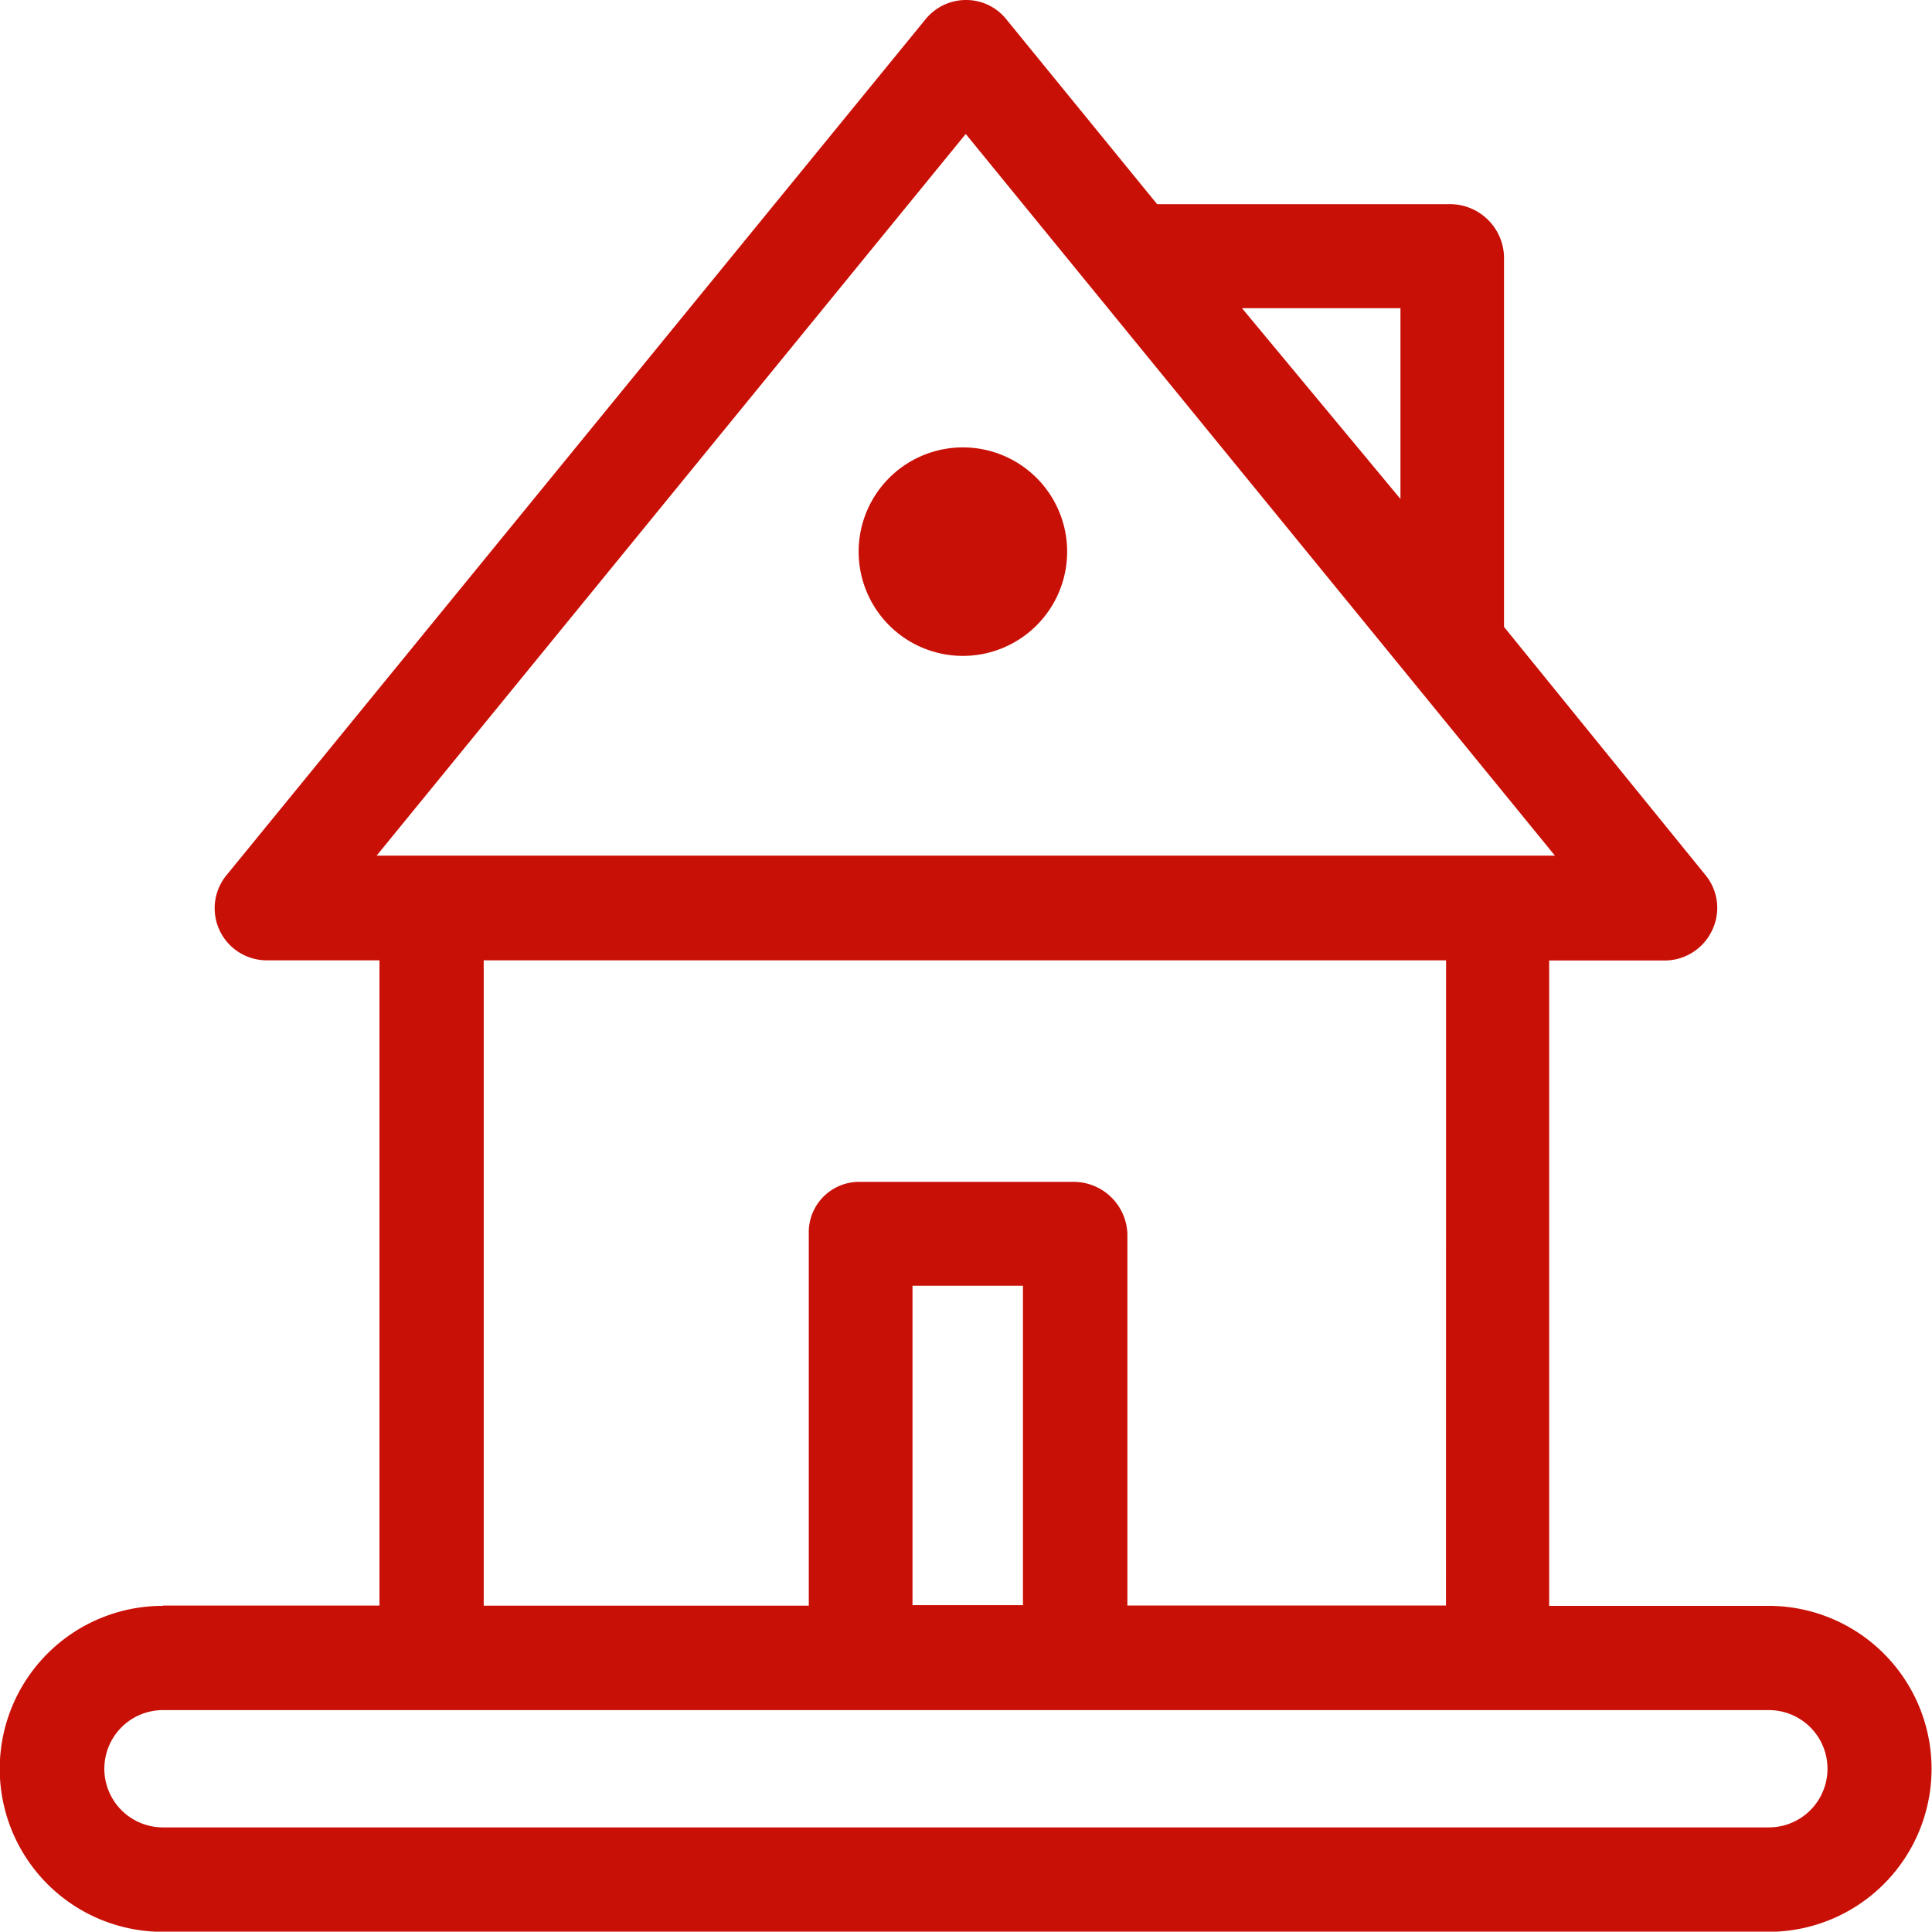 <svg xmlns="http://www.w3.org/2000/svg" width="21.776" height="21.772" viewBox="0 0 21.776 21.772">
  <g id="Group_134312" data-name="Group 134312" transform="translate(0 0)">
    <path id="Path_505022" data-name="Path 505022" d="M325.39,162.152a1.175,1.175,0,1,0,.342-.833,1.175,1.175,0,0,0-.342.833Z" transform="translate(-315.712 -155.93)" fill="#c91006"/>
    <path id="Path_505023" data-name="Path 505023" d="M129.961,76.258h2.44V68.985h-1.27a.587.587,0,0,1-.452-.962l7.877-9.645a.588.588,0,0,1,.455-.217.58.58,0,0,1,.455.217l1.7,2.084h3.3a.61.61,0,0,1,.61.589v4.176l2.273,2.8a.581.581,0,0,1,.07.625.591.591,0,0,1-.534.335h-1.3v7.274h2.473a1.837,1.837,0,0,1,0,3.674h-18.1a1.837,1.837,0,0,1,0-3.674Zm0,2.5h18.1a.661.661,0,1,0,0-1.322h-18.1a.661.661,0,0,0,0,1.322Zm14.462-9.773H133.576v7.274h3.664V72.069a.568.568,0,0,1,.563-.587h2.418a.607.607,0,0,1,.61.587v4.188h3.591Zm-.514-5.2v-2.15h-1.786Zm-4.9-4.114-6.64,8.134h13.281Zm-.6,16.582h1.245v-3.6h-1.245Z" transform="translate(-128.124 -58.161)" fill="#c91006"/>
  </g>
</svg>
